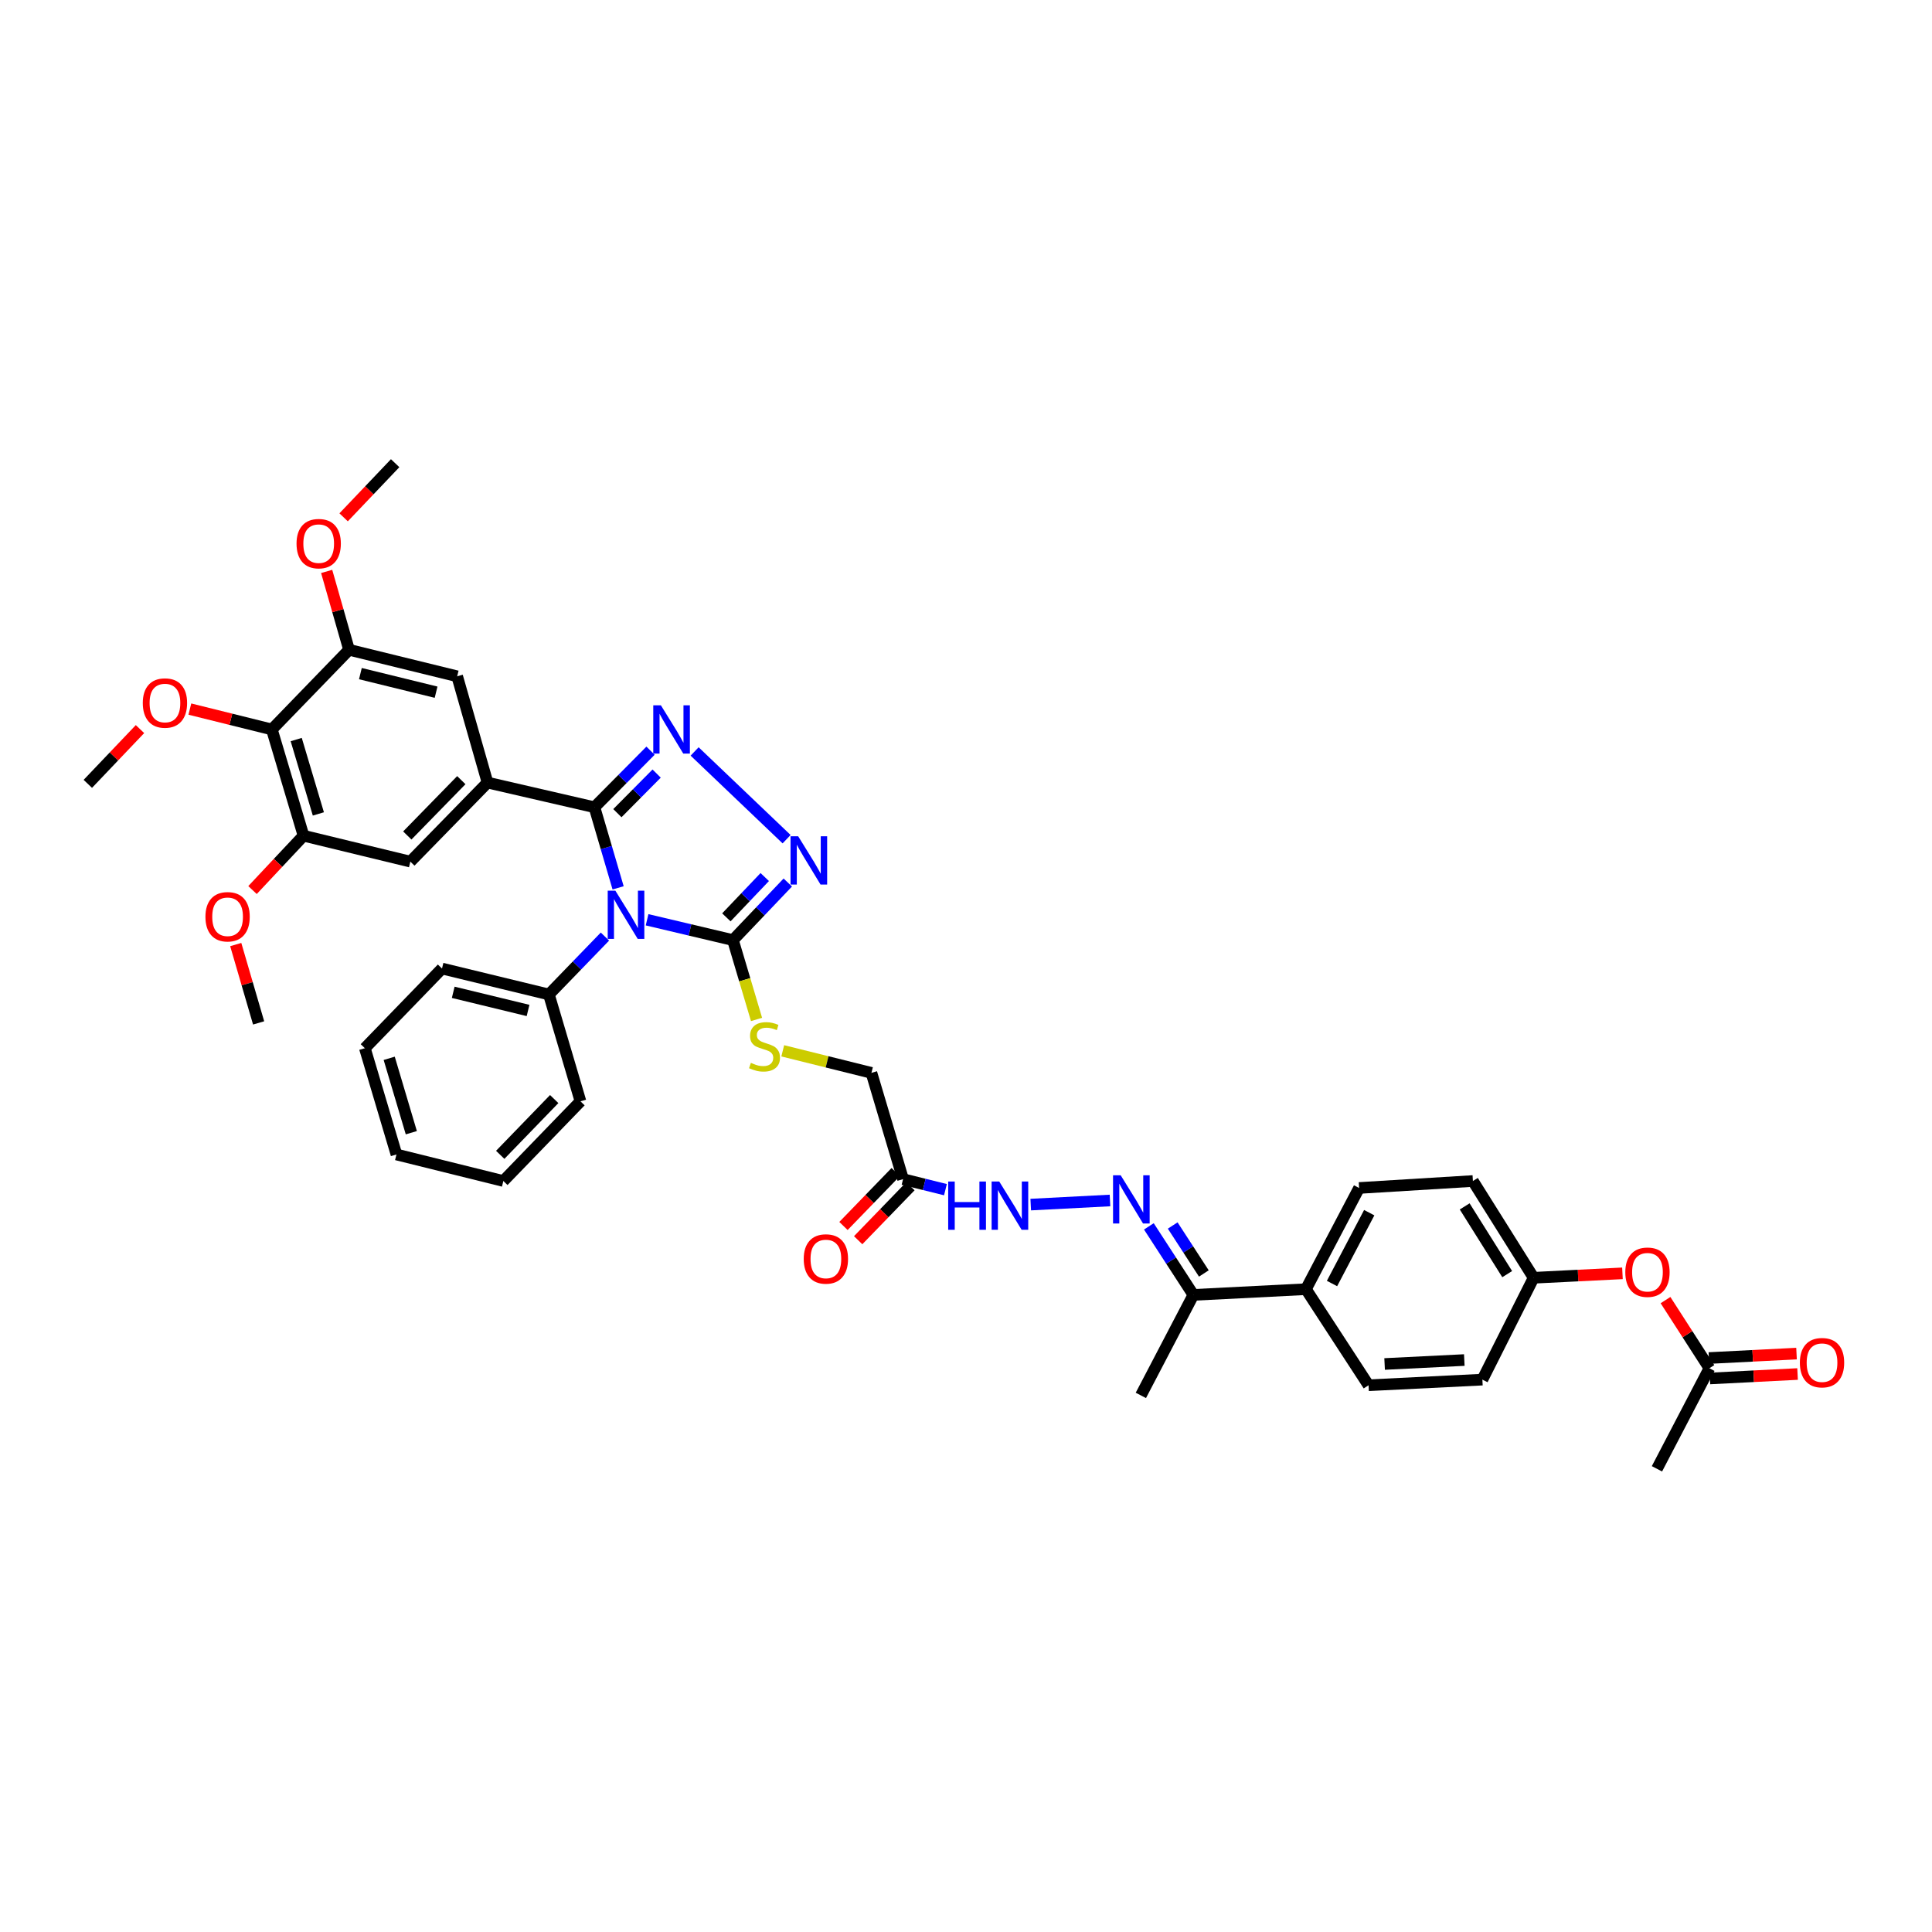 <?xml version='1.0' encoding='iso-8859-1'?>
<svg version='1.1' baseProfile='full'
              xmlns='http://www.w3.org/2000/svg'
                      xmlns:rdkit='http://www.rdkit.org/xml'
                      xmlns:xlink='http://www.w3.org/1999/xlink'
                  xml:space='preserve'
width='1000px' height='1000px' viewBox='0 0 1000 1000'>
<!-- END OF HEADER -->
<rect style='opacity:1.0;fill:#FFFFFF;stroke:none' width='1000' height='1000' x='0' y='0'> </rect>
<path class='bond-0' d='M 319.935,459.551 L 313.81,438.69' style='fill:none;fill-rule:evenodd;stroke:#0000FF;stroke-width:6px;stroke-linecap:butt;stroke-linejoin:miter;stroke-opacity:1' />
<path class='bond-0' d='M 313.81,438.69 L 307.685,417.828' style='fill:none;fill-rule:evenodd;stroke:#000000;stroke-width:6px;stroke-linecap:butt;stroke-linejoin:miter;stroke-opacity:1' />
<path class='bond-2' d='M 334.925,476.072 L 357.148,481.332' style='fill:none;fill-rule:evenodd;stroke:#0000FF;stroke-width:6px;stroke-linecap:butt;stroke-linejoin:miter;stroke-opacity:1' />
<path class='bond-2' d='M 357.148,481.332 L 379.371,486.591' style='fill:none;fill-rule:evenodd;stroke:#000000;stroke-width:6px;stroke-linecap:butt;stroke-linejoin:miter;stroke-opacity:1' />
<path class='bond-14' d='M 313.119,484.766 L 298.616,499.752' style='fill:none;fill-rule:evenodd;stroke:#0000FF;stroke-width:6px;stroke-linecap:butt;stroke-linejoin:miter;stroke-opacity:1' />
<path class='bond-14' d='M 298.616,499.752 L 284.113,514.738' style='fill:none;fill-rule:evenodd;stroke:#000000;stroke-width:6px;stroke-linecap:butt;stroke-linejoin:miter;stroke-opacity:1' />
<path class='bond-1' d='M 307.685,417.828 L 322.2,403.191' style='fill:none;fill-rule:evenodd;stroke:#000000;stroke-width:6px;stroke-linecap:butt;stroke-linejoin:miter;stroke-opacity:1' />
<path class='bond-1' d='M 322.2,403.191 L 336.715,388.555' style='fill:none;fill-rule:evenodd;stroke:#0000FF;stroke-width:6px;stroke-linecap:butt;stroke-linejoin:miter;stroke-opacity:1' />
<path class='bond-1' d='M 319.556,420.891 L 329.717,410.646' style='fill:none;fill-rule:evenodd;stroke:#000000;stroke-width:6px;stroke-linecap:butt;stroke-linejoin:miter;stroke-opacity:1' />
<path class='bond-1' d='M 329.717,410.646 L 339.877,400.4' style='fill:none;fill-rule:evenodd;stroke:#0000FF;stroke-width:6px;stroke-linecap:butt;stroke-linejoin:miter;stroke-opacity:1' />
<path class='bond-4' d='M 307.685,417.828 L 252.343,405.066' style='fill:none;fill-rule:evenodd;stroke:#000000;stroke-width:6px;stroke-linecap:butt;stroke-linejoin:miter;stroke-opacity:1' />
<path class='bond-40' d='M 359.536,388.951 L 407.14,434.36' style='fill:none;fill-rule:evenodd;stroke:#0000FF;stroke-width:6px;stroke-linecap:butt;stroke-linejoin:miter;stroke-opacity:1' />
<path class='bond-3' d='M 379.371,486.591 L 393.565,471.689' style='fill:none;fill-rule:evenodd;stroke:#000000;stroke-width:6px;stroke-linecap:butt;stroke-linejoin:miter;stroke-opacity:1' />
<path class='bond-3' d='M 393.565,471.689 L 407.759,456.788' style='fill:none;fill-rule:evenodd;stroke:#0000FF;stroke-width:6px;stroke-linecap:butt;stroke-linejoin:miter;stroke-opacity:1' />
<path class='bond-3' d='M 375.964,474.819 L 385.899,464.388' style='fill:none;fill-rule:evenodd;stroke:#000000;stroke-width:6px;stroke-linecap:butt;stroke-linejoin:miter;stroke-opacity:1' />
<path class='bond-3' d='M 385.899,464.388 L 395.835,453.957' style='fill:none;fill-rule:evenodd;stroke:#0000FF;stroke-width:6px;stroke-linecap:butt;stroke-linejoin:miter;stroke-opacity:1' />
<path class='bond-12' d='M 379.371,486.591 L 385.476,507.129' style='fill:none;fill-rule:evenodd;stroke:#000000;stroke-width:6px;stroke-linecap:butt;stroke-linejoin:miter;stroke-opacity:1' />
<path class='bond-12' d='M 385.476,507.129 L 391.58,527.667' style='fill:none;fill-rule:evenodd;stroke:#CCCC00;stroke-width:6px;stroke-linecap:butt;stroke-linejoin:miter;stroke-opacity:1' />
<path class='bond-10' d='M 252.343,405.066 L 236.634,350.053' style='fill:none;fill-rule:evenodd;stroke:#000000;stroke-width:6px;stroke-linecap:butt;stroke-linejoin:miter;stroke-opacity:1' />
<path class='bond-11' d='M 252.343,405.066 L 212.398,445.975' style='fill:none;fill-rule:evenodd;stroke:#000000;stroke-width:6px;stroke-linecap:butt;stroke-linejoin:miter;stroke-opacity:1' />
<path class='bond-11' d='M 238.777,403.807 L 210.815,432.443' style='fill:none;fill-rule:evenodd;stroke:#000000;stroke-width:6px;stroke-linecap:butt;stroke-linejoin:miter;stroke-opacity:1' />
<path class='bond-5' d='M 140.718,377.571 L 157.097,432.555' style='fill:none;fill-rule:evenodd;stroke:#000000;stroke-width:6px;stroke-linecap:butt;stroke-linejoin:miter;stroke-opacity:1' />
<path class='bond-5' d='M 153.32,382.796 L 164.786,421.285' style='fill:none;fill-rule:evenodd;stroke:#000000;stroke-width:6px;stroke-linecap:butt;stroke-linejoin:miter;stroke-opacity:1' />
<path class='bond-25' d='M 140.718,377.571 L 119.494,372.296' style='fill:none;fill-rule:evenodd;stroke:#000000;stroke-width:6px;stroke-linecap:butt;stroke-linejoin:miter;stroke-opacity:1' />
<path class='bond-25' d='M 119.494,372.296 L 98.27,367.02' style='fill:none;fill-rule:evenodd;stroke:#FF0000;stroke-width:6px;stroke-linecap:butt;stroke-linejoin:miter;stroke-opacity:1' />
<path class='bond-42' d='M 140.718,377.571 L 180.663,336.326' style='fill:none;fill-rule:evenodd;stroke:#000000;stroke-width:6px;stroke-linecap:butt;stroke-linejoin:miter;stroke-opacity:1' />
<path class='bond-6' d='M 180.663,336.326 L 236.634,350.053' style='fill:none;fill-rule:evenodd;stroke:#000000;stroke-width:6px;stroke-linecap:butt;stroke-linejoin:miter;stroke-opacity:1' />
<path class='bond-6' d='M 186.537,348.667 L 225.717,358.276' style='fill:none;fill-rule:evenodd;stroke:#000000;stroke-width:6px;stroke-linecap:butt;stroke-linejoin:miter;stroke-opacity:1' />
<path class='bond-27' d='M 180.663,336.326 L 174.872,316.049' style='fill:none;fill-rule:evenodd;stroke:#000000;stroke-width:6px;stroke-linecap:butt;stroke-linejoin:miter;stroke-opacity:1' />
<path class='bond-27' d='M 174.872,316.049 L 169.081,295.771' style='fill:none;fill-rule:evenodd;stroke:#FF0000;stroke-width:6px;stroke-linecap:butt;stroke-linejoin:miter;stroke-opacity:1' />
<path class='bond-7' d='M 157.097,432.555 L 212.398,445.975' style='fill:none;fill-rule:evenodd;stroke:#000000;stroke-width:6px;stroke-linecap:butt;stroke-linejoin:miter;stroke-opacity:1' />
<path class='bond-26' d='M 157.097,432.555 L 143.9,446.622' style='fill:none;fill-rule:evenodd;stroke:#000000;stroke-width:6px;stroke-linecap:butt;stroke-linejoin:miter;stroke-opacity:1' />
<path class='bond-26' d='M 143.9,446.622 L 130.703,460.69' style='fill:none;fill-rule:evenodd;stroke:#FF0000;stroke-width:6px;stroke-linecap:butt;stroke-linejoin:miter;stroke-opacity:1' />
<path class='bond-8' d='M 574.535,621.371 L 533.508,623.495' style='fill:none;fill-rule:evenodd;stroke:#0000FF;stroke-width:6px;stroke-linecap:butt;stroke-linejoin:miter;stroke-opacity:1' />
<path class='bond-15' d='M 594.652,634.765 L 606.17,652.501' style='fill:none;fill-rule:evenodd;stroke:#0000FF;stroke-width:6px;stroke-linecap:butt;stroke-linejoin:miter;stroke-opacity:1' />
<path class='bond-15' d='M 606.17,652.501 L 617.689,670.237' style='fill:none;fill-rule:evenodd;stroke:#000000;stroke-width:6px;stroke-linecap:butt;stroke-linejoin:miter;stroke-opacity:1' />
<path class='bond-15' d='M 606.986,634.32 L 615.049,646.735' style='fill:none;fill-rule:evenodd;stroke:#0000FF;stroke-width:6px;stroke-linecap:butt;stroke-linejoin:miter;stroke-opacity:1' />
<path class='bond-15' d='M 615.049,646.735 L 623.111,659.15' style='fill:none;fill-rule:evenodd;stroke:#000000;stroke-width:6px;stroke-linecap:butt;stroke-linejoin:miter;stroke-opacity:1' />
<path class='bond-9' d='M 467.424,610.325 L 451.057,555.318' style='fill:none;fill-rule:evenodd;stroke:#000000;stroke-width:6px;stroke-linecap:butt;stroke-linejoin:miter;stroke-opacity:1' />
<path class='bond-13' d='M 467.424,610.325 L 478.392,613.047' style='fill:none;fill-rule:evenodd;stroke:#000000;stroke-width:6px;stroke-linecap:butt;stroke-linejoin:miter;stroke-opacity:1' />
<path class='bond-13' d='M 478.392,613.047 L 489.359,615.769' style='fill:none;fill-rule:evenodd;stroke:#0000FF;stroke-width:6px;stroke-linecap:butt;stroke-linejoin:miter;stroke-opacity:1' />
<path class='bond-18' d='M 463.622,606.643 L 450.101,620.603' style='fill:none;fill-rule:evenodd;stroke:#000000;stroke-width:6px;stroke-linecap:butt;stroke-linejoin:miter;stroke-opacity:1' />
<path class='bond-18' d='M 450.101,620.603 L 436.581,634.564' style='fill:none;fill-rule:evenodd;stroke:#FF0000;stroke-width:6px;stroke-linecap:butt;stroke-linejoin:miter;stroke-opacity:1' />
<path class='bond-18' d='M 471.226,614.008 L 457.706,627.968' style='fill:none;fill-rule:evenodd;stroke:#000000;stroke-width:6px;stroke-linecap:butt;stroke-linejoin:miter;stroke-opacity:1' />
<path class='bond-18' d='M 457.706,627.968 L 444.185,641.929' style='fill:none;fill-rule:evenodd;stroke:#FF0000;stroke-width:6px;stroke-linecap:butt;stroke-linejoin:miter;stroke-opacity:1' />
<path class='bond-21' d='M 405.145,543.903 L 428.101,549.611' style='fill:none;fill-rule:evenodd;stroke:#CCCC00;stroke-width:6px;stroke-linecap:butt;stroke-linejoin:miter;stroke-opacity:1' />
<path class='bond-21' d='M 428.101,549.611 L 451.057,555.318' style='fill:none;fill-rule:evenodd;stroke:#000000;stroke-width:6px;stroke-linecap:butt;stroke-linejoin:miter;stroke-opacity:1' />
<path class='bond-32' d='M 284.113,514.738 L 228.783,501.317' style='fill:none;fill-rule:evenodd;stroke:#000000;stroke-width:6px;stroke-linecap:butt;stroke-linejoin:miter;stroke-opacity:1' />
<path class='bond-32' d='M 273.318,523.013 L 234.587,513.618' style='fill:none;fill-rule:evenodd;stroke:#000000;stroke-width:6px;stroke-linecap:butt;stroke-linejoin:miter;stroke-opacity:1' />
<path class='bond-33' d='M 284.113,514.738 L 300.451,570.045' style='fill:none;fill-rule:evenodd;stroke:#000000;stroke-width:6px;stroke-linecap:butt;stroke-linejoin:miter;stroke-opacity:1' />
<path class='bond-17' d='M 617.689,670.237 L 675.948,667.279' style='fill:none;fill-rule:evenodd;stroke:#000000;stroke-width:6px;stroke-linecap:butt;stroke-linejoin:miter;stroke-opacity:1' />
<path class='bond-31' d='M 617.689,670.237 L 590.506,722.256' style='fill:none;fill-rule:evenodd;stroke:#000000;stroke-width:6px;stroke-linecap:butt;stroke-linejoin:miter;stroke-opacity:1' />
<path class='bond-16' d='M 884.783,708.206 L 873.423,690.567' style='fill:none;fill-rule:evenodd;stroke:#000000;stroke-width:6px;stroke-linecap:butt;stroke-linejoin:miter;stroke-opacity:1' />
<path class='bond-16' d='M 873.423,690.567 L 862.063,672.929' style='fill:none;fill-rule:evenodd;stroke:#FF0000;stroke-width:6px;stroke-linecap:butt;stroke-linejoin:miter;stroke-opacity:1' />
<path class='bond-20' d='M 885.051,713.492 L 907.734,712.341' style='fill:none;fill-rule:evenodd;stroke:#000000;stroke-width:6px;stroke-linecap:butt;stroke-linejoin:miter;stroke-opacity:1' />
<path class='bond-20' d='M 907.734,712.341 L 930.418,711.19' style='fill:none;fill-rule:evenodd;stroke:#FF0000;stroke-width:6px;stroke-linecap:butt;stroke-linejoin:miter;stroke-opacity:1' />
<path class='bond-20' d='M 884.515,702.92 L 907.198,701.769' style='fill:none;fill-rule:evenodd;stroke:#000000;stroke-width:6px;stroke-linecap:butt;stroke-linejoin:miter;stroke-opacity:1' />
<path class='bond-20' d='M 907.198,701.769 L 929.881,700.617' style='fill:none;fill-rule:evenodd;stroke:#FF0000;stroke-width:6px;stroke-linecap:butt;stroke-linejoin:miter;stroke-opacity:1' />
<path class='bond-30' d='M 884.783,708.206 L 857.635,760.254' style='fill:none;fill-rule:evenodd;stroke:#000000;stroke-width:6px;stroke-linecap:butt;stroke-linejoin:miter;stroke-opacity:1' />
<path class='bond-22' d='M 675.948,667.279 L 703.466,614.895' style='fill:none;fill-rule:evenodd;stroke:#000000;stroke-width:6px;stroke-linecap:butt;stroke-linejoin:miter;stroke-opacity:1' />
<path class='bond-22' d='M 689.447,664.344 L 708.71,627.676' style='fill:none;fill-rule:evenodd;stroke:#000000;stroke-width:6px;stroke-linecap:butt;stroke-linejoin:miter;stroke-opacity:1' />
<path class='bond-23' d='M 675.948,667.279 L 708.359,717.01' style='fill:none;fill-rule:evenodd;stroke:#000000;stroke-width:6px;stroke-linecap:butt;stroke-linejoin:miter;stroke-opacity:1' />
<path class='bond-19' d='M 839.781,659.075 L 816.791,660.224' style='fill:none;fill-rule:evenodd;stroke:#FF0000;stroke-width:6px;stroke-linecap:butt;stroke-linejoin:miter;stroke-opacity:1' />
<path class='bond-19' d='M 816.791,660.224 L 793.801,661.374' style='fill:none;fill-rule:evenodd;stroke:#000000;stroke-width:6px;stroke-linecap:butt;stroke-linejoin:miter;stroke-opacity:1' />
<path class='bond-29' d='M 703.466,614.895 L 762.372,611.29' style='fill:none;fill-rule:evenodd;stroke:#000000;stroke-width:6px;stroke-linecap:butt;stroke-linejoin:miter;stroke-opacity:1' />
<path class='bond-28' d='M 708.359,717.01 L 767.282,714.093' style='fill:none;fill-rule:evenodd;stroke:#000000;stroke-width:6px;stroke-linecap:butt;stroke-linejoin:miter;stroke-opacity:1' />
<path class='bond-28' d='M 716.674,705.999 L 757.92,703.957' style='fill:none;fill-rule:evenodd;stroke:#000000;stroke-width:6px;stroke-linecap:butt;stroke-linejoin:miter;stroke-opacity:1' />
<path class='bond-24' d='M 793.801,661.374 L 767.282,714.093' style='fill:none;fill-rule:evenodd;stroke:#000000;stroke-width:6px;stroke-linecap:butt;stroke-linejoin:miter;stroke-opacity:1' />
<path class='bond-43' d='M 793.801,661.374 L 762.372,611.29' style='fill:none;fill-rule:evenodd;stroke:#000000;stroke-width:6px;stroke-linecap:butt;stroke-linejoin:miter;stroke-opacity:1' />
<path class='bond-43' d='M 780.12,659.488 L 758.119,624.429' style='fill:none;fill-rule:evenodd;stroke:#000000;stroke-width:6px;stroke-linecap:butt;stroke-linejoin:miter;stroke-opacity:1' />
<path class='bond-34' d='M 72.461,377.374 L 58.958,391.549' style='fill:none;fill-rule:evenodd;stroke:#FF0000;stroke-width:6px;stroke-linecap:butt;stroke-linejoin:miter;stroke-opacity:1' />
<path class='bond-34' d='M 58.958,391.549 L 45.455,405.725' style='fill:none;fill-rule:evenodd;stroke:#000000;stroke-width:6px;stroke-linecap:butt;stroke-linejoin:miter;stroke-opacity:1' />
<path class='bond-36' d='M 122.019,488.9 L 127.94,509.176' style='fill:none;fill-rule:evenodd;stroke:#FF0000;stroke-width:6px;stroke-linecap:butt;stroke-linejoin:miter;stroke-opacity:1' />
<path class='bond-36' d='M 127.94,509.176 L 133.861,529.453' style='fill:none;fill-rule:evenodd;stroke:#000000;stroke-width:6px;stroke-linecap:butt;stroke-linejoin:miter;stroke-opacity:1' />
<path class='bond-35' d='M 177.858,267.764 L 191.193,253.755' style='fill:none;fill-rule:evenodd;stroke:#FF0000;stroke-width:6px;stroke-linecap:butt;stroke-linejoin:miter;stroke-opacity:1' />
<path class='bond-35' d='M 191.193,253.755 L 204.529,239.746' style='fill:none;fill-rule:evenodd;stroke:#000000;stroke-width:6px;stroke-linecap:butt;stroke-linejoin:miter;stroke-opacity:1' />
<path class='bond-37' d='M 228.783,501.317 L 188.85,542.55' style='fill:none;fill-rule:evenodd;stroke:#000000;stroke-width:6px;stroke-linecap:butt;stroke-linejoin:miter;stroke-opacity:1' />
<path class='bond-38' d='M 300.451,570.045 L 260.536,611.29' style='fill:none;fill-rule:evenodd;stroke:#000000;stroke-width:6px;stroke-linecap:butt;stroke-linejoin:miter;stroke-opacity:1' />
<path class='bond-38' d='M 286.857,568.87 L 258.916,597.741' style='fill:none;fill-rule:evenodd;stroke:#000000;stroke-width:6px;stroke-linecap:butt;stroke-linejoin:miter;stroke-opacity:1' />
<path class='bond-41' d='M 188.85,542.55 L 205.205,597.557' style='fill:none;fill-rule:evenodd;stroke:#000000;stroke-width:6px;stroke-linecap:butt;stroke-linejoin:miter;stroke-opacity:1' />
<path class='bond-41' d='M 201.45,547.784 L 212.899,586.289' style='fill:none;fill-rule:evenodd;stroke:#000000;stroke-width:6px;stroke-linecap:butt;stroke-linejoin:miter;stroke-opacity:1' />
<path class='bond-39' d='M 260.536,611.29 L 205.205,597.557' style='fill:none;fill-rule:evenodd;stroke:#000000;stroke-width:6px;stroke-linecap:butt;stroke-linejoin:miter;stroke-opacity:1' />
<path  class='atom-0' d='M 318.506 461.002
L 326.693 474.235
Q 327.505 475.54, 328.81 477.904
Q 330.116 480.269, 330.187 480.41
L 330.187 461.002
L 333.503 461.002
L 333.503 485.985
L 330.081 485.985
L 321.294 471.517
Q 320.271 469.824, 319.177 467.883
Q 318.118 465.942, 317.801 465.342
L 317.801 485.985
L 314.554 485.985
L 314.554 461.002
L 318.506 461.002
' fill='#0000FF'/>
<path  class='atom-2' d='M 342.084 365.08
L 350.271 378.312
Q 351.082 379.618, 352.388 381.982
Q 353.694 384.346, 353.764 384.488
L 353.764 365.08
L 357.081 365.08
L 357.081 390.063
L 353.658 390.063
L 344.872 375.595
Q 343.849 373.901, 342.755 371.961
Q 341.696 370.02, 341.378 369.42
L 341.378 390.063
L 338.132 390.063
L 338.132 365.08
L 342.084 365.08
' fill='#0000FF'/>
<path  class='atom-4' d='M 413.135 432.854
L 421.321 446.087
Q 422.133 447.393, 423.439 449.757
Q 424.744 452.121, 424.815 452.262
L 424.815 432.854
L 428.132 432.854
L 428.132 457.838
L 424.709 457.838
L 415.923 443.37
Q 414.899 441.676, 413.805 439.735
Q 412.747 437.795, 412.429 437.195
L 412.429 457.838
L 409.183 457.838
L 409.183 432.854
L 413.135 432.854
' fill='#0000FF'/>
<path  class='atom-9' d='M 580.061 608.308
L 588.247 621.541
Q 589.059 622.846, 590.364 625.211
Q 591.67 627.575, 591.741 627.716
L 591.741 608.308
L 595.058 608.308
L 595.058 633.291
L 591.635 633.291
L 582.848 618.824
Q 581.825 617.13, 580.731 615.189
Q 579.672 613.248, 579.355 612.648
L 579.355 633.291
L 576.108 633.291
L 576.108 608.308
L 580.061 608.308
' fill='#0000FF'/>
<path  class='atom-13' d='M 388.651 550.131
Q 388.934 550.237, 390.098 550.731
Q 391.263 551.225, 392.533 551.543
Q 393.839 551.825, 395.109 551.825
Q 397.473 551.825, 398.849 550.696
Q 400.226 549.531, 400.226 547.52
Q 400.226 546.144, 399.52 545.297
Q 398.849 544.45, 397.791 543.991
Q 396.732 543.533, 394.968 543.003
Q 392.745 542.333, 391.404 541.698
Q 390.098 541.062, 389.145 539.722
Q 388.228 538.381, 388.228 536.122
Q 388.228 532.982, 390.345 531.041
Q 392.498 529.1, 396.732 529.1
Q 399.626 529.1, 402.907 530.476
L 402.096 533.193
Q 399.096 531.958, 396.838 531.958
Q 394.403 531.958, 393.062 532.982
Q 391.721 533.97, 391.757 535.699
Q 391.757 537.04, 392.427 537.851
Q 393.133 538.663, 394.121 539.122
Q 395.144 539.58, 396.838 540.11
Q 399.096 540.815, 400.437 541.521
Q 401.778 542.227, 402.731 543.674
Q 403.719 545.085, 403.719 547.52
Q 403.719 550.978, 401.39 552.848
Q 399.096 554.683, 395.25 554.683
Q 393.027 554.683, 391.333 554.189
Q 389.675 553.731, 387.699 552.919
L 388.651 550.131
' fill='#CCCC00'/>
<path  class='atom-14' d='M 490.784 611.56
L 494.172 611.56
L 494.172 622.182
L 506.946 622.182
L 506.946 611.56
L 510.333 611.56
L 510.333 636.544
L 506.946 636.544
L 506.946 625.005
L 494.172 625.005
L 494.172 636.544
L 490.784 636.544
L 490.784 611.56
' fill='#0000FF'/>
<path  class='atom-14' d='M 517.214 611.56
L 525.401 624.793
Q 526.212 626.099, 527.518 628.463
Q 528.824 630.827, 528.894 630.968
L 528.894 611.56
L 532.211 611.56
L 532.211 636.544
L 528.788 636.544
L 520.002 622.076
Q 518.979 620.382, 517.885 618.441
Q 516.826 616.501, 516.509 615.901
L 516.509 636.544
L 513.262 636.544
L 513.262 611.56
L 517.214 611.56
' fill='#0000FF'/>
<path  class='atom-19' d='M 416.011 651.641
Q 416.011 645.642, 418.975 642.29
Q 421.939 638.937, 427.479 638.937
Q 433.019 638.937, 435.983 642.29
Q 438.947 645.642, 438.947 651.641
Q 438.947 657.71, 435.948 661.168
Q 432.949 664.591, 427.479 664.591
Q 421.974 664.591, 418.975 661.168
Q 416.011 657.745, 416.011 651.641
M 427.479 661.768
Q 431.29 661.768, 433.337 659.227
Q 435.419 656.651, 435.419 651.641
Q 435.419 646.736, 433.337 644.266
Q 431.29 641.76, 427.479 641.76
Q 423.668 641.76, 421.586 644.23
Q 419.539 646.7, 419.539 651.641
Q 419.539 656.687, 421.586 659.227
Q 423.668 661.768, 427.479 661.768
' fill='#FF0000'/>
<path  class='atom-20' d='M 841.256 658.498
Q 841.256 652.499, 844.22 649.147
Q 847.184 645.795, 852.724 645.795
Q 858.264 645.795, 861.229 649.147
Q 864.193 652.499, 864.193 658.498
Q 864.193 664.567, 861.193 668.026
Q 858.194 671.448, 852.724 671.448
Q 847.22 671.448, 844.22 668.026
Q 841.256 664.603, 841.256 658.498
M 852.724 668.625
Q 856.535 668.625, 858.582 666.085
Q 860.664 663.509, 860.664 658.498
Q 860.664 653.593, 858.582 651.123
Q 856.535 648.618, 852.724 648.618
Q 848.913 648.618, 846.831 651.088
Q 844.785 653.558, 844.785 658.498
Q 844.785 663.544, 846.831 666.085
Q 848.913 668.625, 852.724 668.625
' fill='#FF0000'/>
<path  class='atom-21' d='M 931.609 705.318
Q 931.609 699.319, 934.573 695.967
Q 937.537 692.615, 943.077 692.615
Q 948.617 692.615, 951.581 695.967
Q 954.545 699.319, 954.545 705.318
Q 954.545 711.388, 951.546 714.846
Q 948.547 718.269, 943.077 718.269
Q 937.572 718.269, 934.573 714.846
Q 931.609 711.423, 931.609 705.318
M 943.077 715.446
Q 946.888 715.446, 948.935 712.905
Q 951.017 710.329, 951.017 705.318
Q 951.017 700.413, 948.935 697.943
Q 946.888 695.438, 943.077 695.438
Q 939.266 695.438, 937.184 697.908
Q 935.138 700.378, 935.138 705.318
Q 935.138 710.364, 937.184 712.905
Q 939.266 715.446, 943.077 715.446
' fill='#FF0000'/>
<path  class='atom-26' d='M 73.908 363.886
Q 73.908 357.887, 76.872 354.535
Q 79.836 351.182, 85.376 351.182
Q 90.916 351.182, 93.88 354.535
Q 96.844 357.887, 96.844 363.886
Q 96.844 369.955, 93.845 373.413
Q 90.846 376.836, 85.376 376.836
Q 79.871 376.836, 76.872 373.413
Q 73.908 369.99, 73.908 363.886
M 85.376 374.013
Q 89.187 374.013, 91.234 371.472
Q 93.316 368.897, 93.316 363.886
Q 93.316 358.981, 91.234 356.511
Q 89.187 354.005, 85.376 354.005
Q 81.565 354.005, 79.483 356.475
Q 77.436 358.946, 77.436 363.886
Q 77.436 368.932, 79.483 371.472
Q 81.565 374.013, 85.376 374.013
' fill='#FF0000'/>
<path  class='atom-27' d='M 106.331 474.517
Q 106.331 468.518, 109.295 465.166
Q 112.259 461.813, 117.799 461.813
Q 123.339 461.813, 126.303 465.166
Q 129.267 468.518, 129.267 474.517
Q 129.267 480.586, 126.268 484.044
Q 123.269 487.467, 117.799 487.467
Q 112.294 487.467, 109.295 484.044
Q 106.331 480.621, 106.331 474.517
M 117.799 484.644
Q 121.61 484.644, 123.657 482.104
Q 125.739 479.528, 125.739 474.517
Q 125.739 469.612, 123.657 467.142
Q 121.61 464.636, 117.799 464.636
Q 113.988 464.636, 111.906 467.107
Q 109.859 469.577, 109.859 474.517
Q 109.859 479.563, 111.906 482.104
Q 113.988 484.644, 117.799 484.644
' fill='#FF0000'/>
<path  class='atom-28' d='M 153.486 281.39
Q 153.486 275.391, 156.45 272.039
Q 159.414 268.687, 164.954 268.687
Q 170.495 268.687, 173.459 272.039
Q 176.423 275.391, 176.423 281.39
Q 176.423 287.46, 173.423 290.918
Q 170.424 294.341, 164.954 294.341
Q 159.45 294.341, 156.45 290.918
Q 153.486 287.495, 153.486 281.39
M 164.954 291.518
Q 168.765 291.518, 170.812 288.977
Q 172.894 286.401, 172.894 281.39
Q 172.894 276.485, 170.812 274.015
Q 168.765 271.51, 164.954 271.51
Q 161.143 271.51, 159.062 273.98
Q 157.015 276.45, 157.015 281.39
Q 157.015 286.436, 159.062 288.977
Q 161.143 291.518, 164.954 291.518
' fill='#FF0000'/>
</svg>
